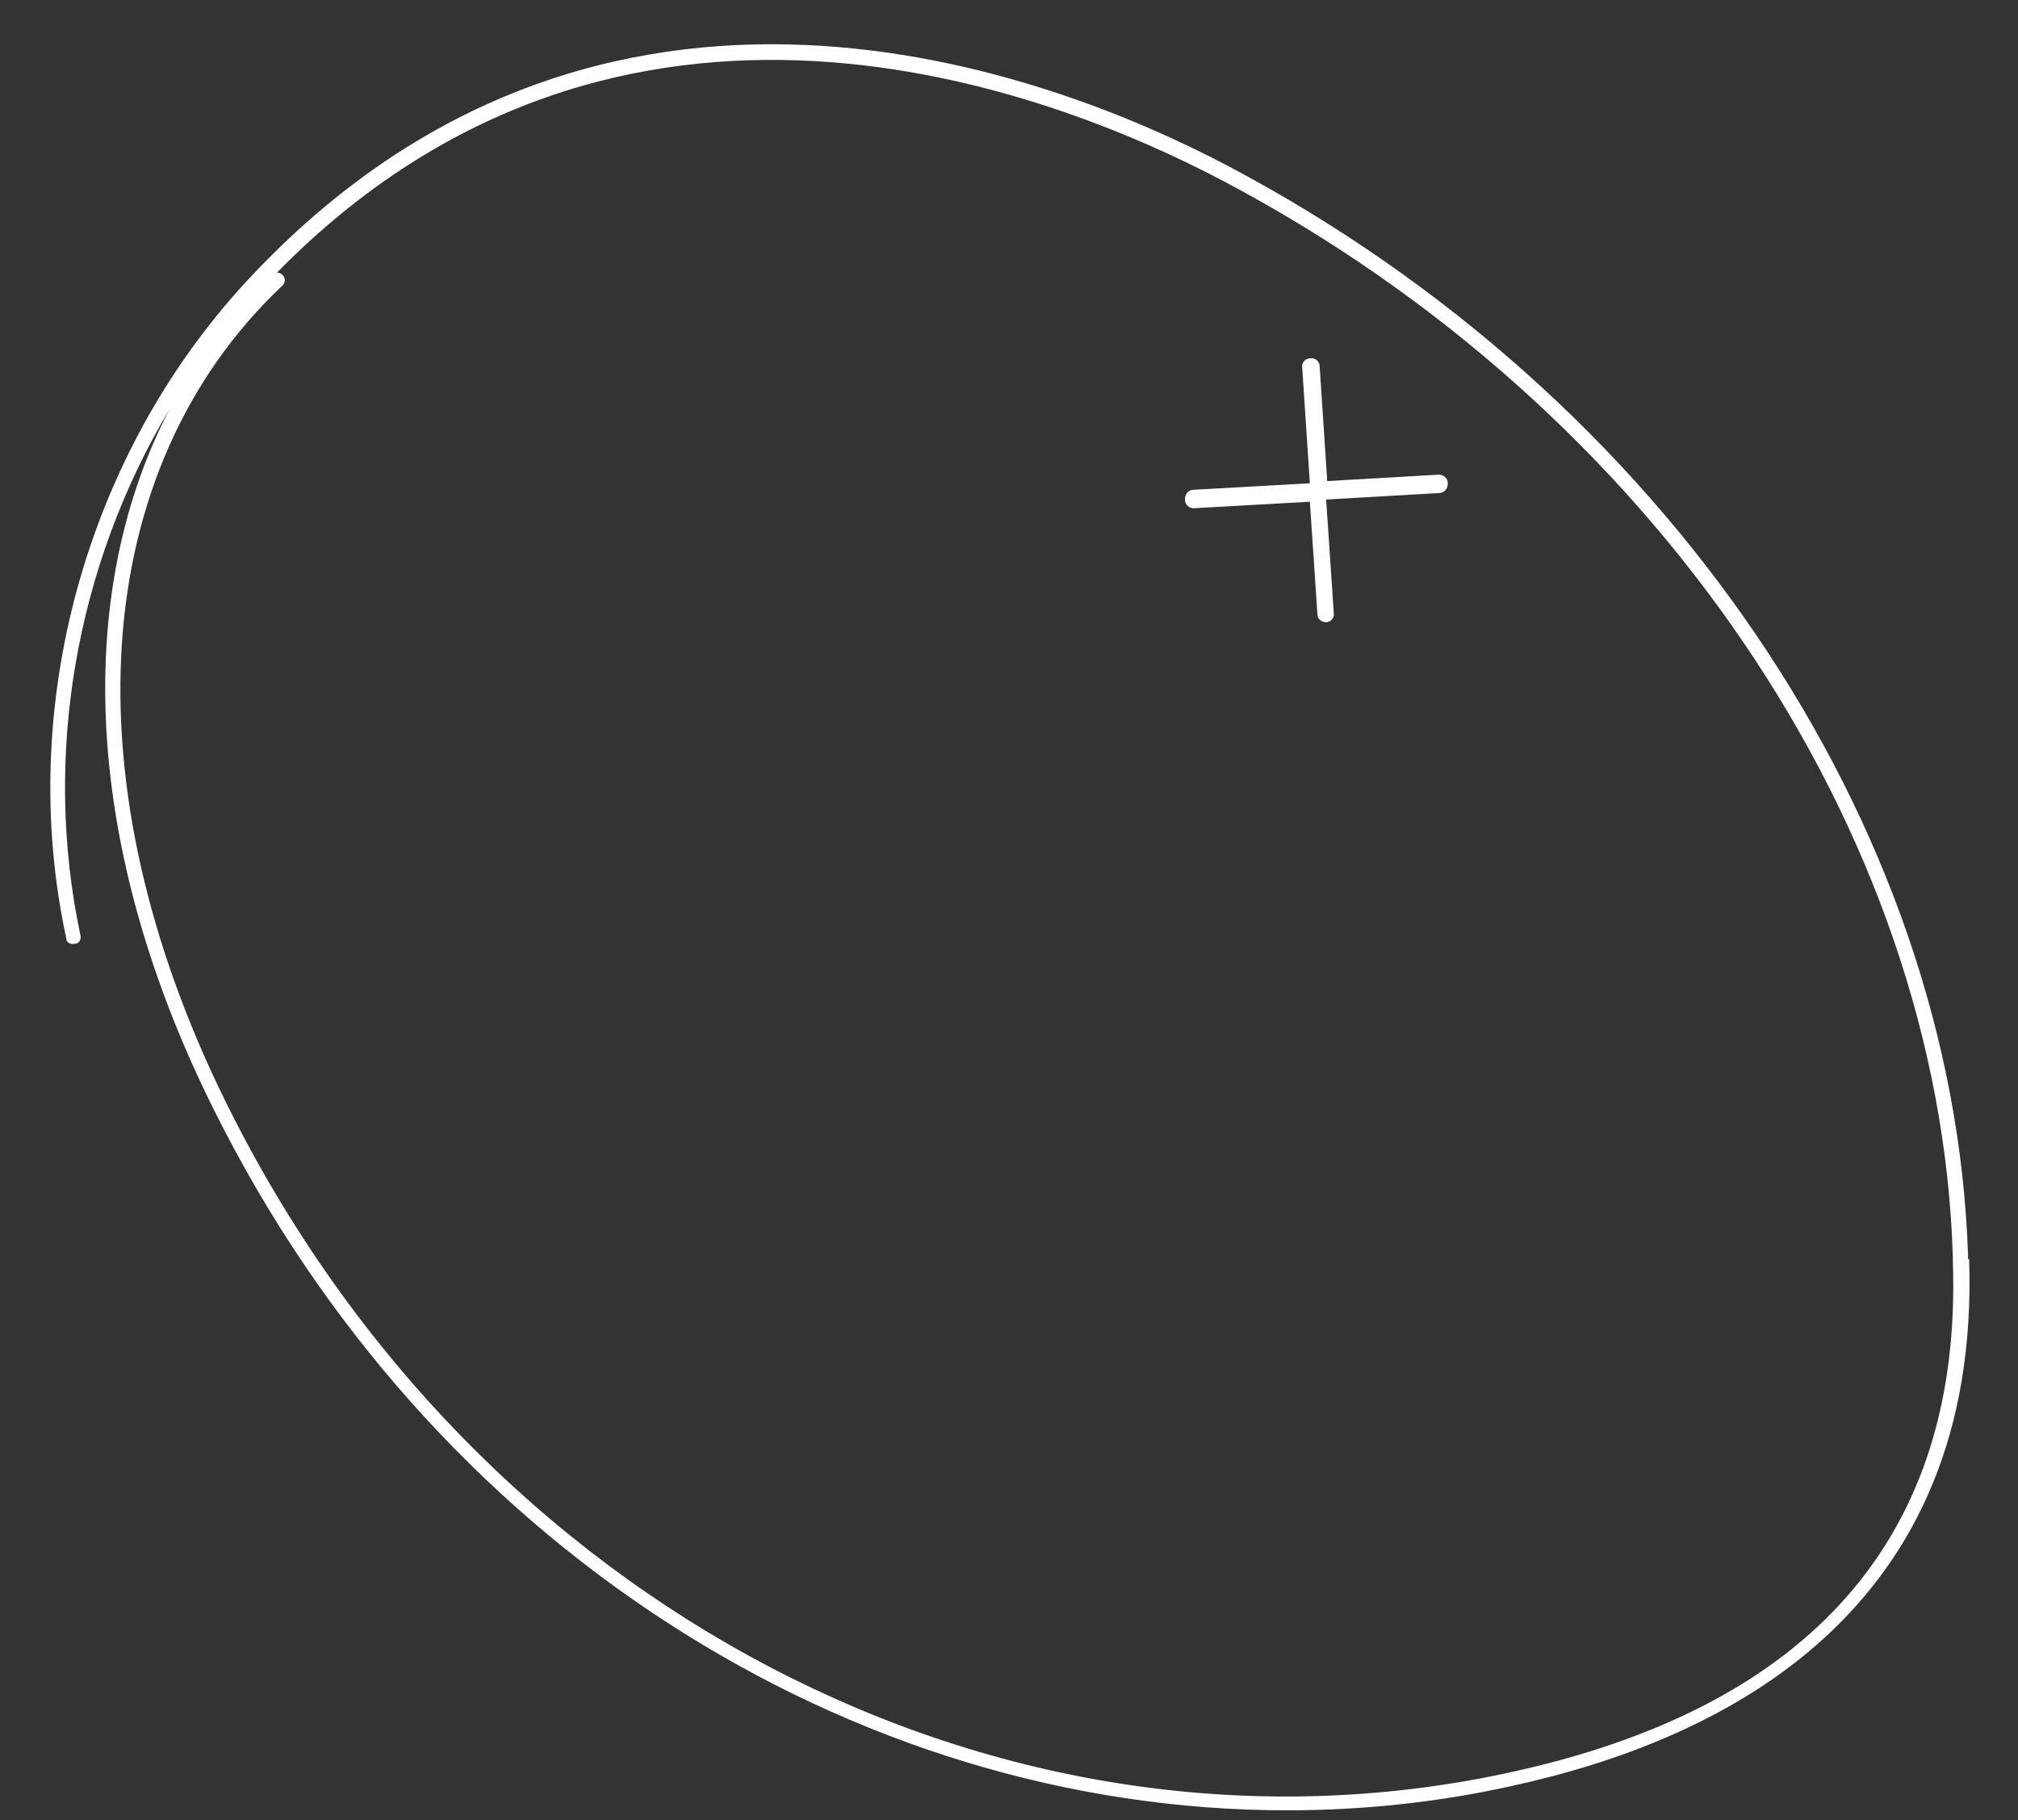<?xml version="1.0" encoding="UTF-8"?> <svg xmlns="http://www.w3.org/2000/svg" id="Layer_1" version="1.1" viewBox="0 0 185.8 167.6"><rect x="0" y="0" width="185.8" height="167.6" fill="#333333" stroke="none"/><defs><style> .st0 { fill: #fff; } </style></defs><path class="st0" d="M132.6,43.7l-10.4.6-.7-10.6c0-.4-.4-.8-.9-.7-.4,0-.8.4-.7.9l.7,10.6-10.7.6c-.5,0-.8.4-.8.9,0,.5.4.8.8.8s0,0,0,0l10.7-.6.7,10.4c0,.4.4.7.8.7s0,0,0,0c.4,0,.8-.4.7-.9l-.7-10.4,10.4-.6c.5,0,.8-.4.8-.9s-.4-.8-.9-.8Z"></path><path class="st0" d="M181.2,116v-.4c-1.3-39.8-28-79.1-68.1-100.3C96.8,6.7,55.4-9.4,22.7,25.9,7.9,41.9,1.5,65.1,6.1,86.4c0,.4.4.6.8.5.4,0,.6-.4.5-.8-3.5-16.5-.4-34,8.2-48.4-9,17.3-7.8,40.7,4.1,64.5,19.9,40,58.6,64.5,98.8,64.5,6.8,0,13.7-.7,20.5-2.2,19.9-4.3,43.4-16.1,42.3-48.6ZM138.6,163.3c-46.4,9.9-94.8-15.4-117.7-61.6-14.7-29.6-12.8-58.5,5.1-75.4.3-.3.3-.7,0-1-.1-.1-.3-.2-.5-.2s0,0,0,0C57.2-7.2,96.7,8.3,112.5,16.6c39.7,20.9,66.1,59.8,67.3,99.1v.4c.9,25.3-13,41.2-41.2,47.2Z"></path></svg> 